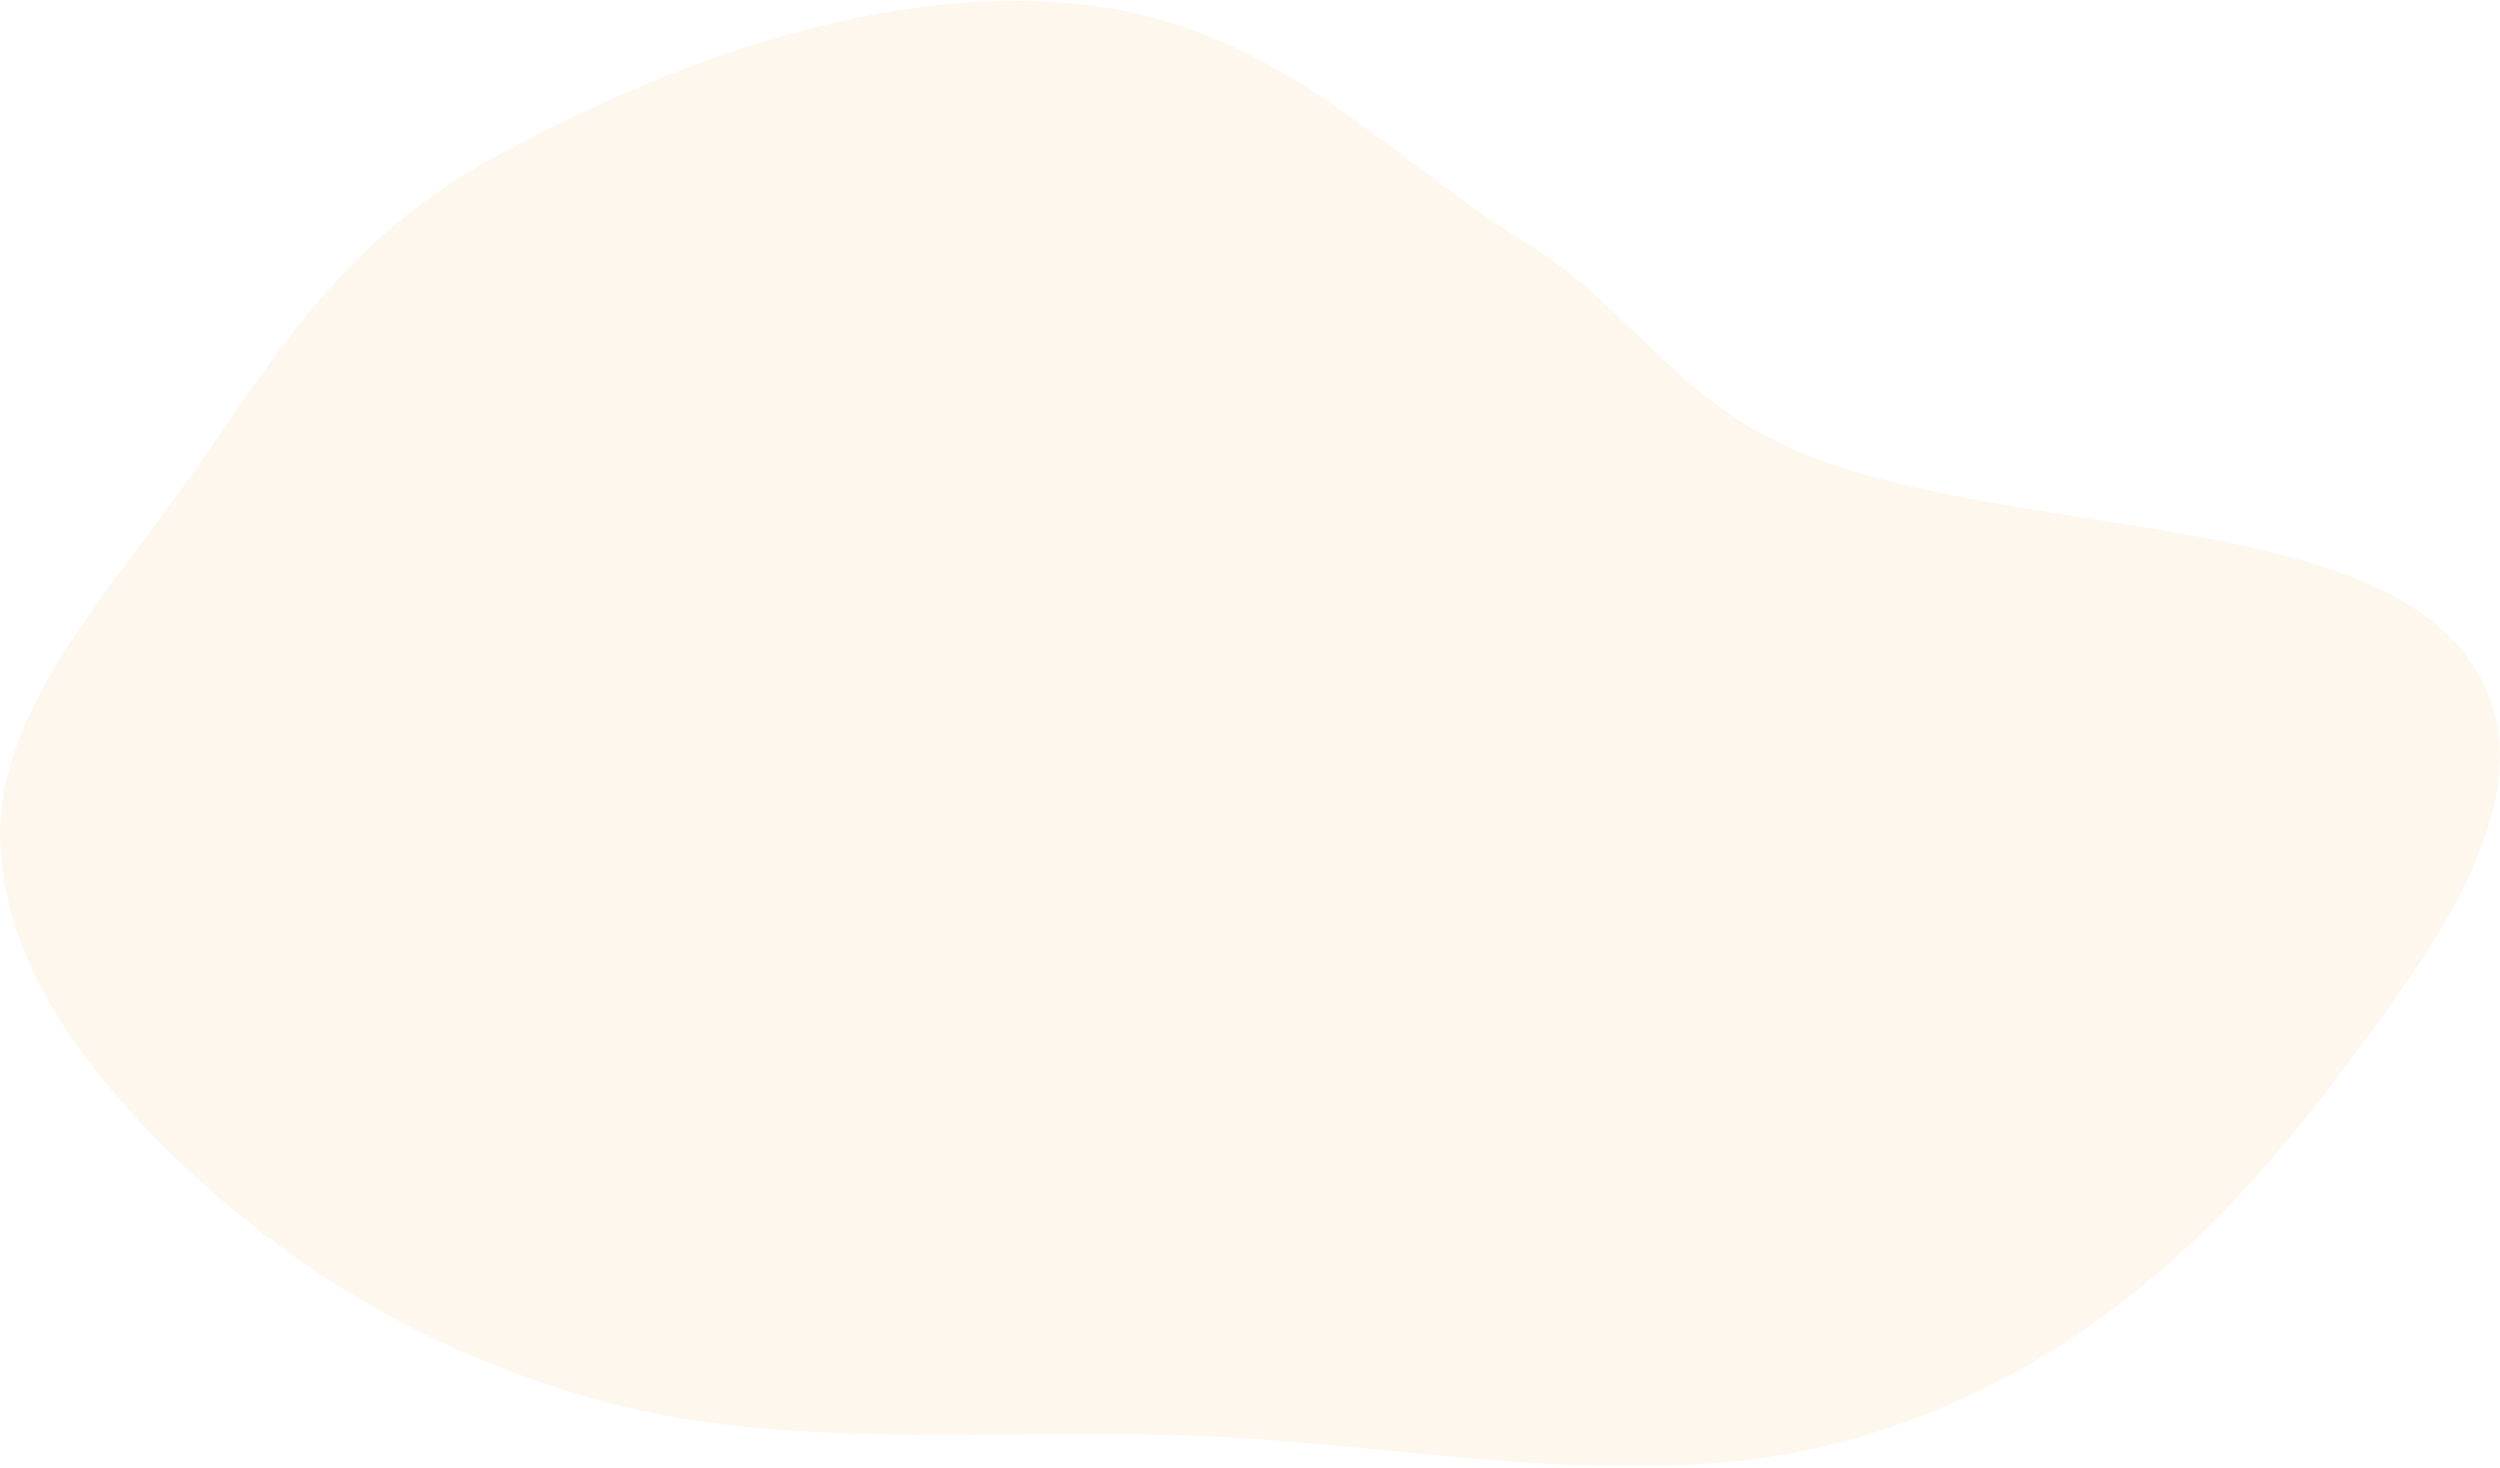 <?xml version="1.0" encoding="UTF-8"?> <svg xmlns="http://www.w3.org/2000/svg" width="1095" height="643" viewBox="0 0 1095 643" fill="none"> <path opacity="0.1" fill-rule="evenodd" clip-rule="evenodd" d="M467.159 1.28C377.717 -5.796 285.259 31.164 214.115 70.246C145.934 107.701 116.628 162.942 79.477 214.25C43.566 263.846 -0.481 313.004 0.025 365.922C0.54 419.789 36.042 469.145 82.329 512.416C128.707 555.772 188.603 593.54 265.613 614.205C342.241 634.768 429.92 626.263 515.099 628.549C616.773 631.277 721.403 657.755 816.091 628.976C913.085 599.496 975.322 535.747 1021.54 474.626C1067.26 414.161 1124.57 339.224 1077.25 283.592C1025.7 222.985 874.825 235.593 785.135 196.692C733.266 174.195 713.133 133.794 668.177 106.166C604.869 67.26 557.397 8.418 467.159 1.28Z" fill="#F6AD4B"></path> </svg> 